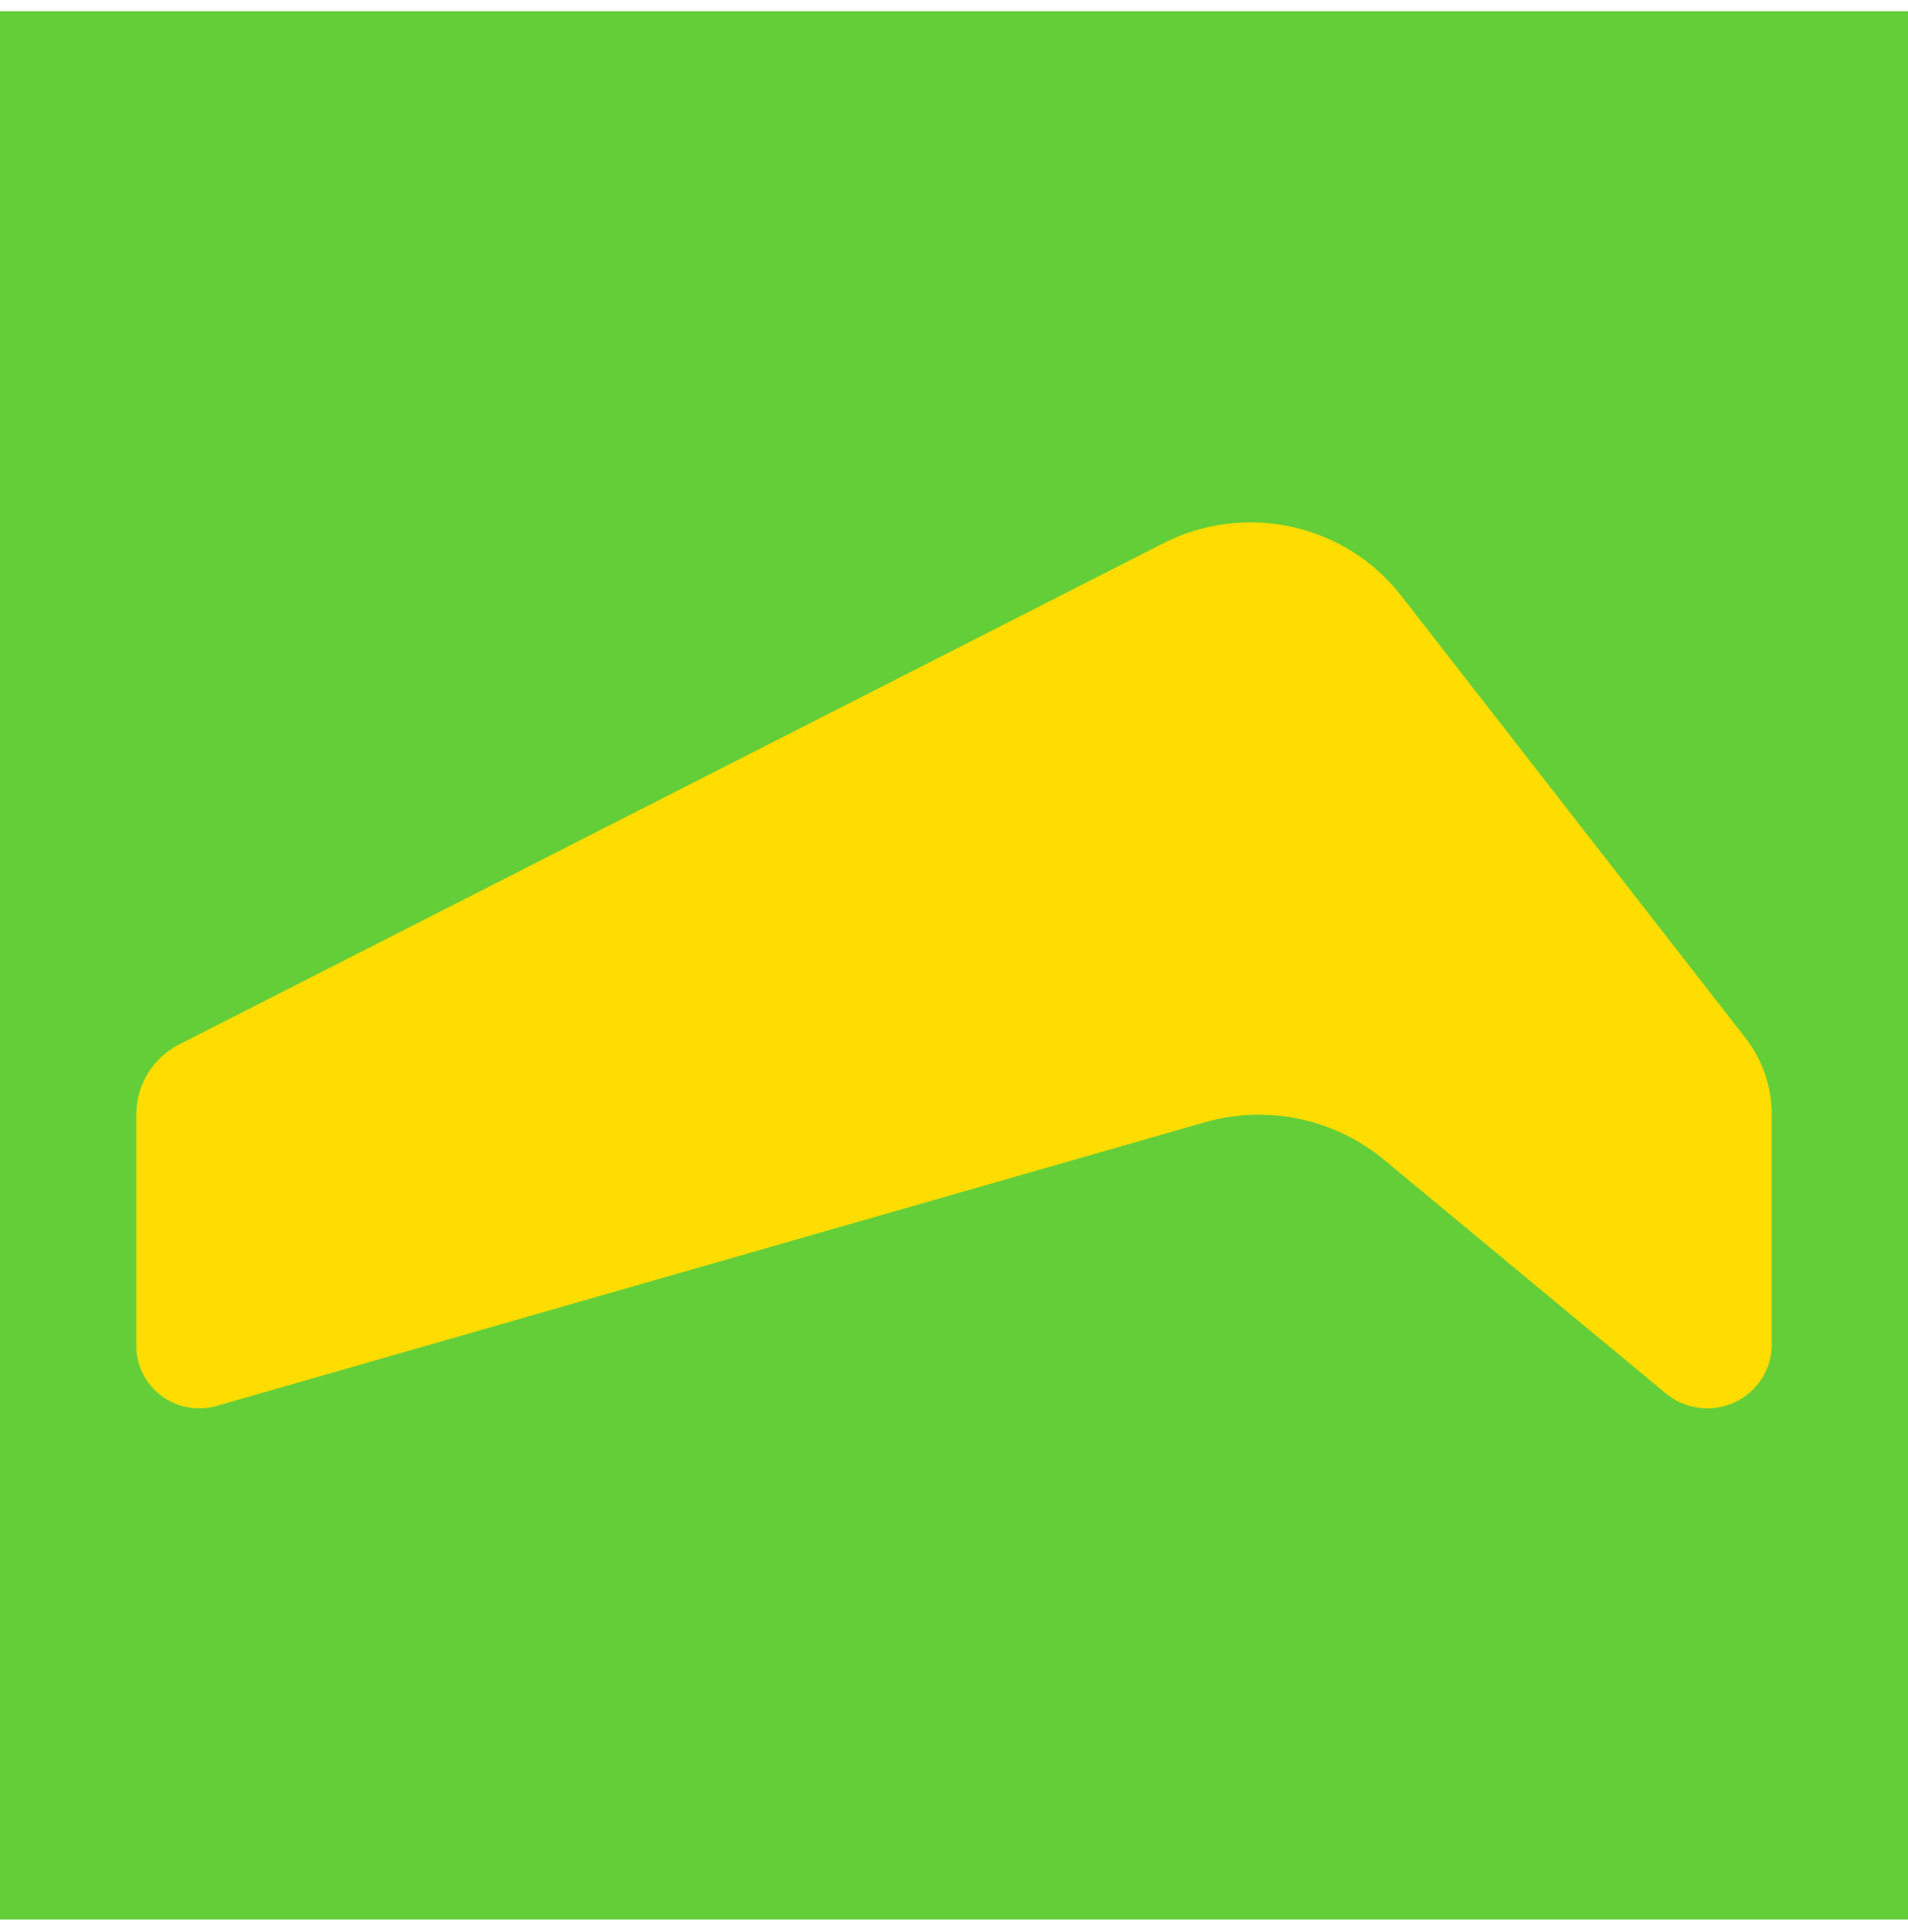 <svg width="80" height="81" viewBox="0 0 80 81" fill="none" xmlns="http://www.w3.org/2000/svg">
<rect width="80" height="80" transform="translate(0 0.469)" fill="#64CE38"/>
<path d="M5.714 46.702V56.463C5.72 56.862 5.818 57.255 6.001 57.61C6.183 57.966 6.446 58.275 6.769 58.515C7.091 58.755 7.465 58.918 7.861 58.993C8.258 59.067 8.666 59.051 9.055 58.946L50.52 47.046C51.805 46.679 53.161 46.63 54.47 46.904C55.779 47.177 56.999 47.765 58.024 48.614L69.846 58.413C70.24 58.741 70.721 58.95 71.231 59.017C71.742 59.084 72.261 59.005 72.727 58.79C73.194 58.575 73.588 58.232 73.865 57.802C74.141 57.373 74.287 56.874 74.286 56.365V46.713C74.287 45.555 73.9 44.429 73.185 43.513L58.749 24.971C57.612 23.509 55.991 22.489 54.171 22.087C52.35 21.685 50.444 21.927 48.786 22.771L7.511 43.786C6.97 44.062 6.516 44.481 6.2 44.995C5.883 45.509 5.716 46.1 5.716 46.702H5.714Z" fill="#FFDD00"/>
</svg>
